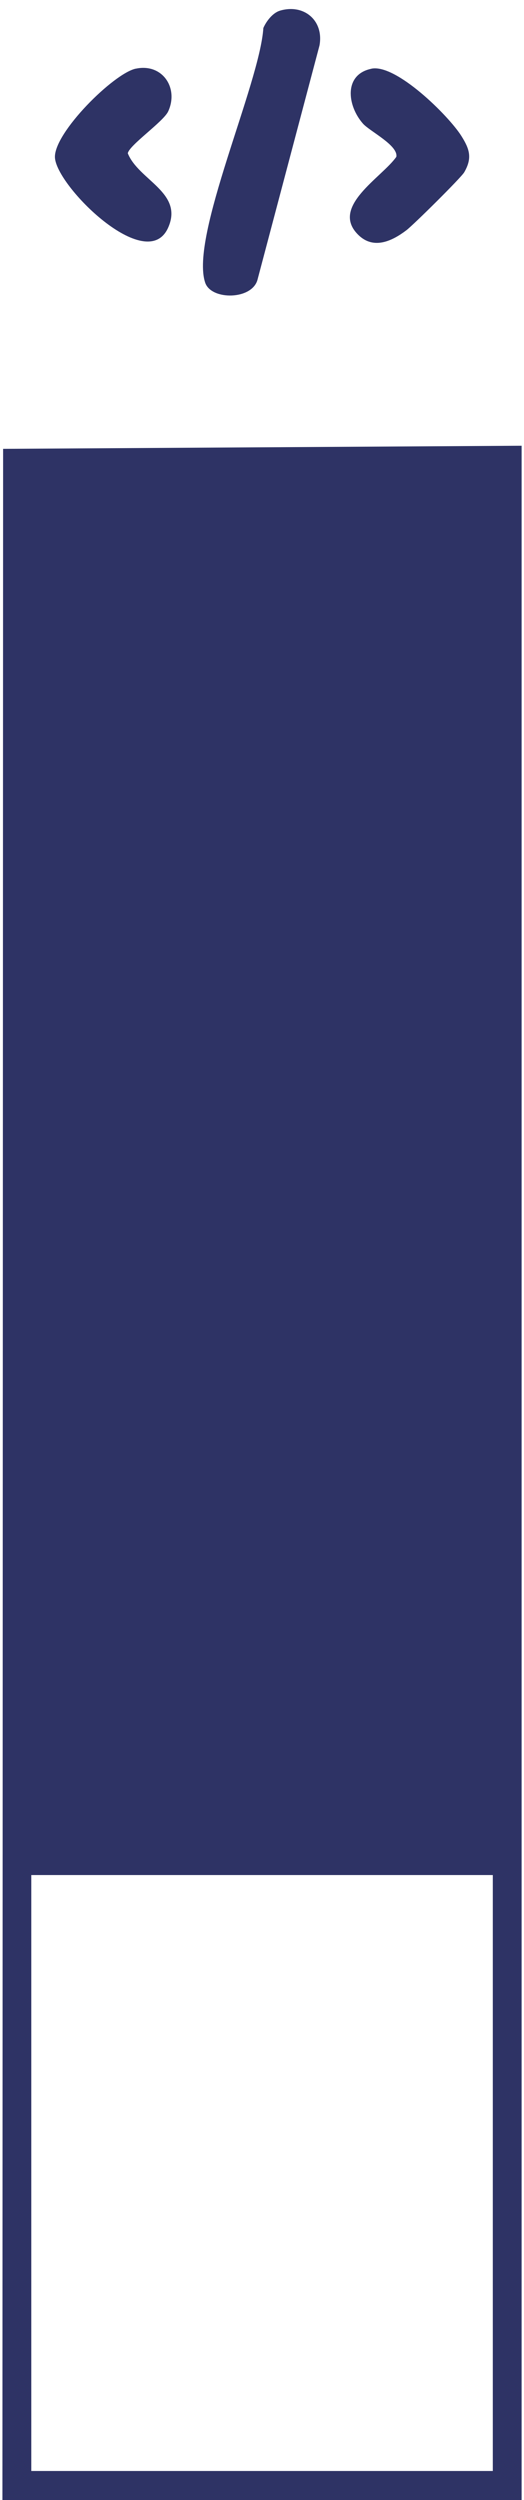 <?xml version="1.0" encoding="UTF-8"?>
<svg id="Layer_1" data-name="Layer 1" xmlns="http://www.w3.org/2000/svg" viewBox="0 0 108 515">
  <defs>
    <style>
      .cls-1 {
        fill: #2e3365;
      }
    </style>
  </defs>
  <path class="cls-1" d="M107.51,91.82v423.18H.5l.14-422.54,106.87-.64ZM101.57,386.25H6.45v122.76h95.12v-122.76Z"/>
  <path class="cls-1" d="M57.69,2.2c4.96-1.48,9.1,2.04,8.16,7.17l-12.74,48.11c-.99,4.35-9.58,4.44-10.82.75-3.2-9.5,11.25-40.96,11.99-52.47.62-1.41,1.92-3.11,3.42-3.56Z"/>
  <path class="cls-1" d="M27.98,14.15c5.43-1.17,8.92,3.92,6.69,8.79-.98,2.13-8.04,6.96-8.33,8.64,2.21,5.54,11.54,8.08,8.32,15.31-4.41,9.92-23.15-8.62-23.34-14.49-.16-5.11,12.09-17.27,16.66-18.26Z"/>
  <path class="cls-1" d="M76.54,14.15c5.07-1.05,15.9,9.66,18.54,13.84,1.72,2.73,2.3,4.56.6,7.5-.65,1.12-10.46,10.83-11.92,11.94-2.89,2.19-6.73,4.08-9.91.96-5.91-5.8,4.89-11.84,7.84-16.09.41-2.36-5.48-5.25-6.88-6.83-3.27-3.71-4.01-10.13,1.74-11.31Z"/>
</svg>